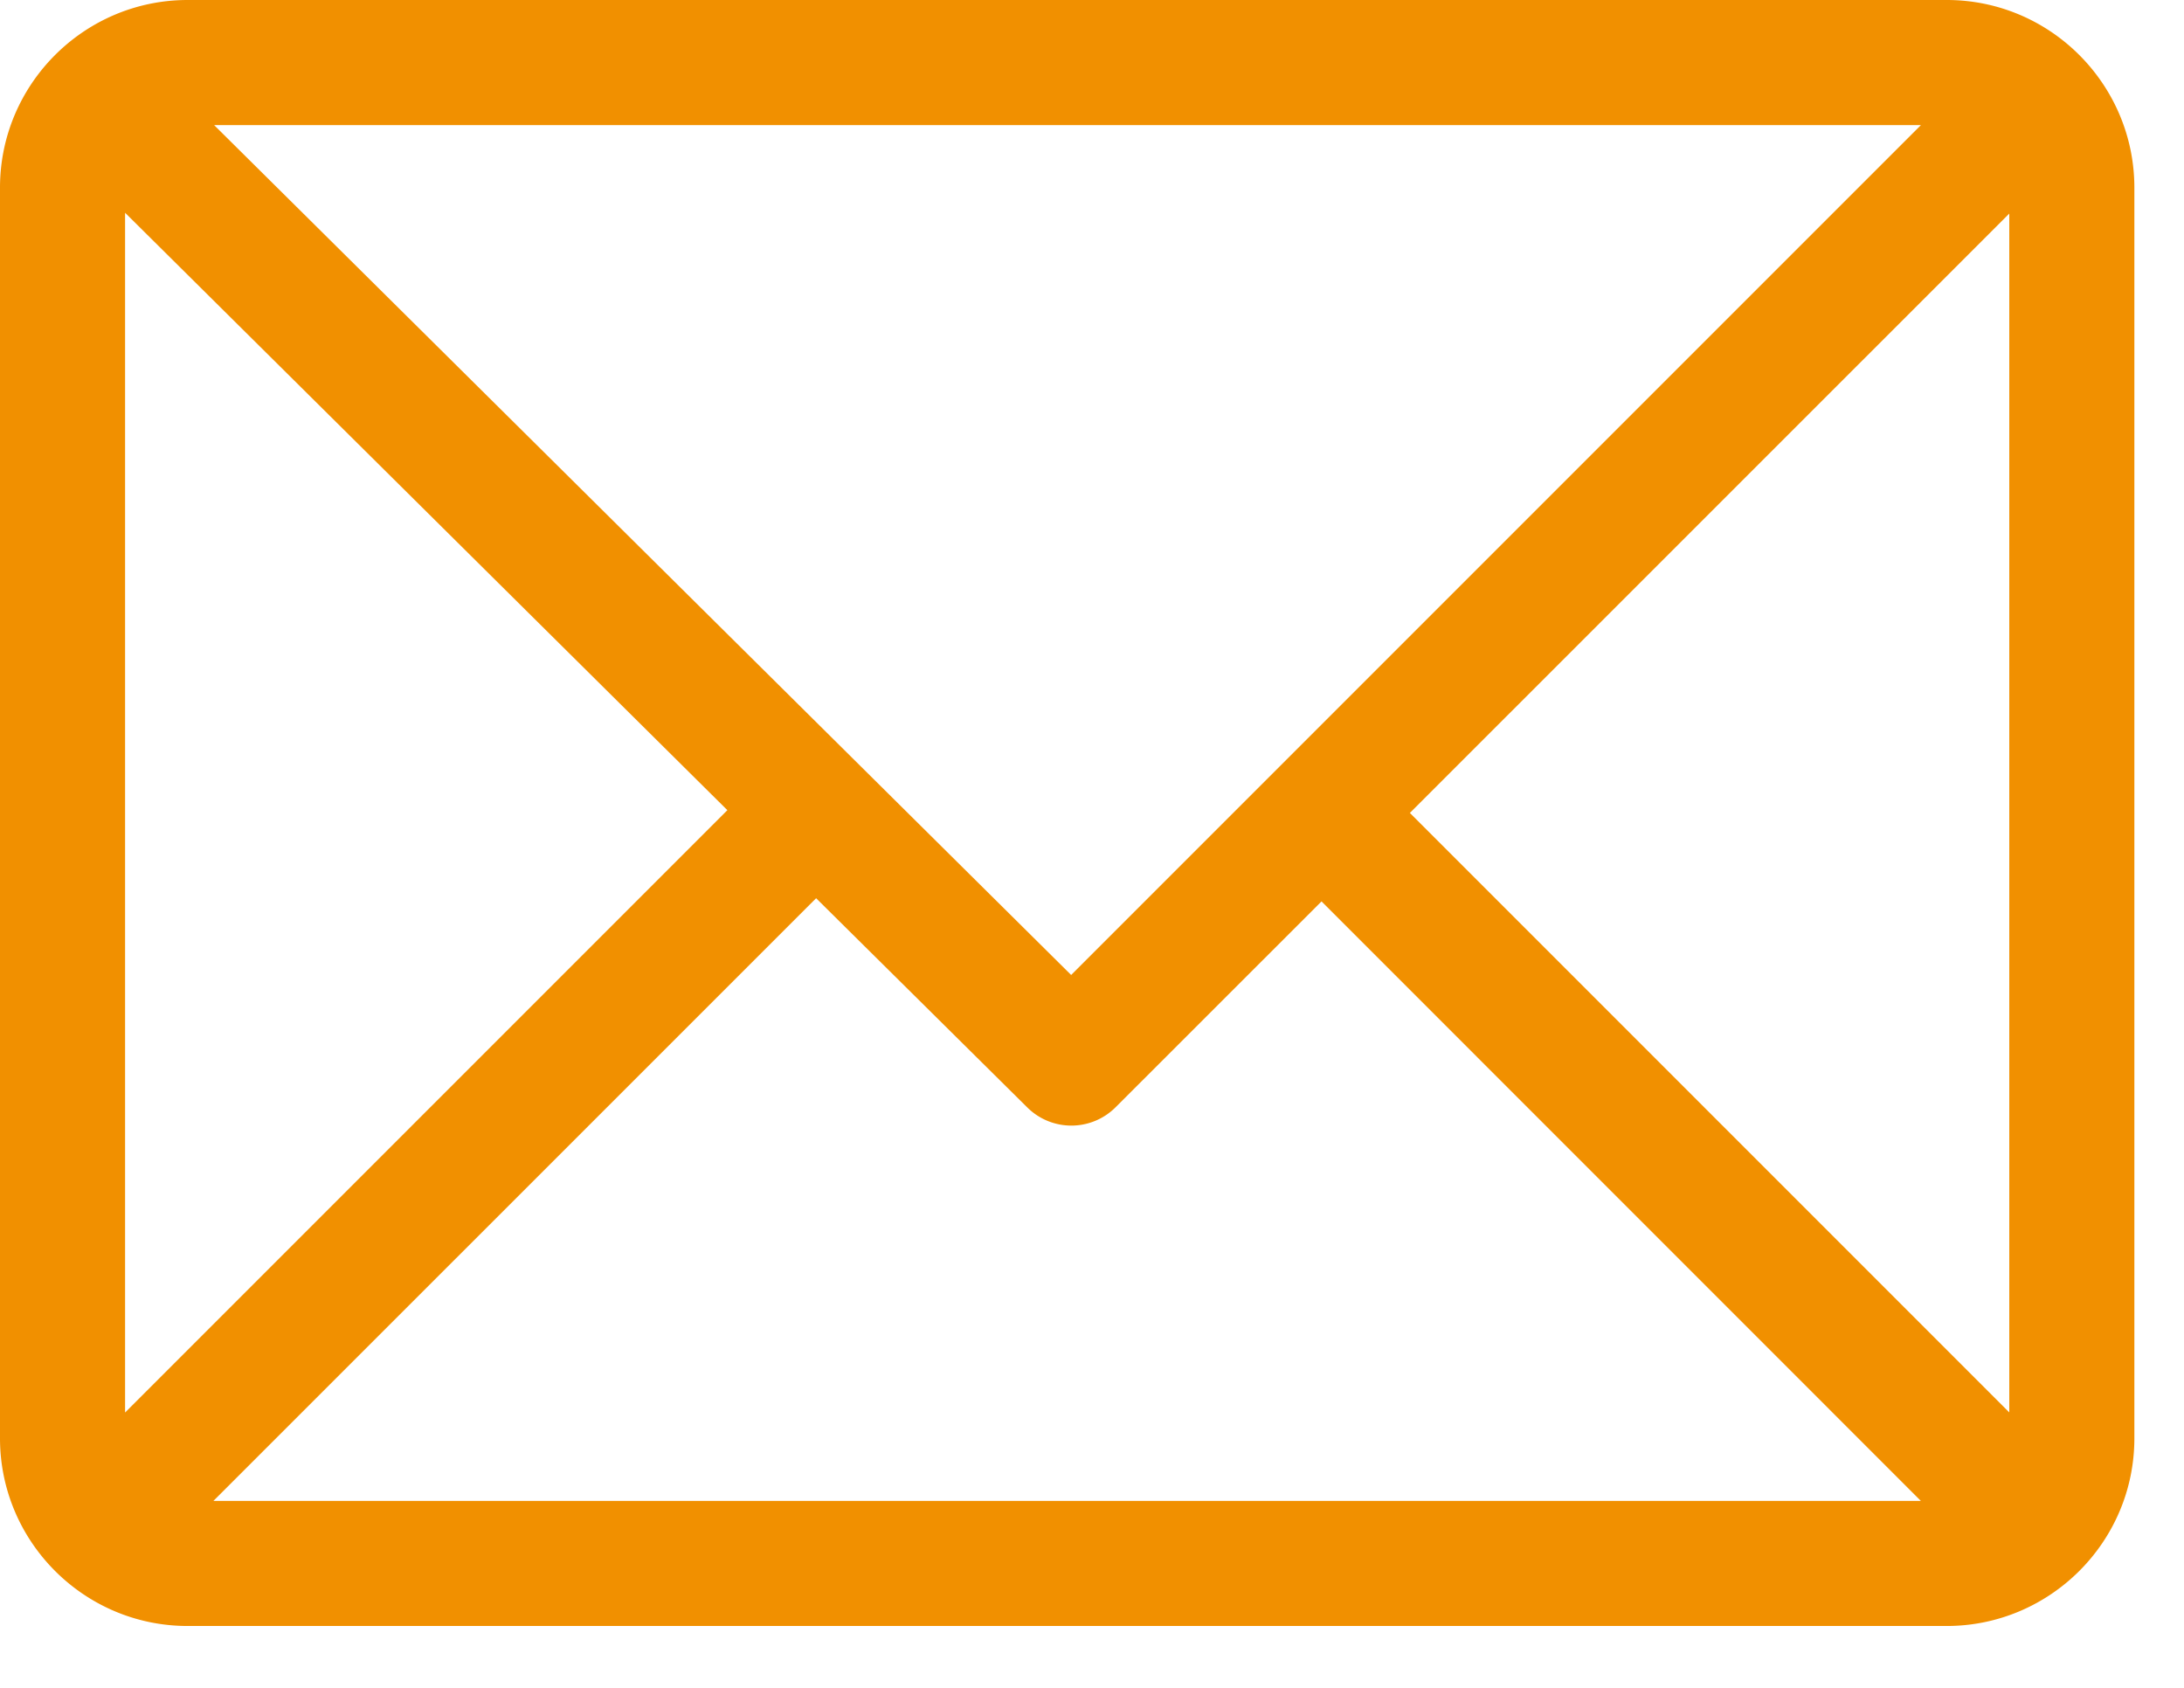 <?xml version="1.0" encoding="UTF-8"?>
<svg xmlns="http://www.w3.org/2000/svg" width="22" height="17" viewBox="0 0 22 17">
  <g>
    <g>
      <g>
        <path fill="#f19000" d="M20.24 14.226l-6.038-6.038 6.038-6.037zm-18.09.891l6.071-6.07 2.128 2.108a.63.63 0 0 0 .888-.002l2.075-2.074 6.037 6.038zm-.89-.89V2.143L7.327 8.16zM19.35 1.26l-8.56 8.56-8.633-8.56zM19.61 0H1.89C.849 0 0 .848 0 1.89v12.597c0 1.038.845 1.89 1.89 1.89h17.72c1.038 0 1.89-.845 1.89-1.89V1.89C21.5.852 20.655 0 19.61 0z"></path>
      </g>
    </g>
  </g>
</svg>
